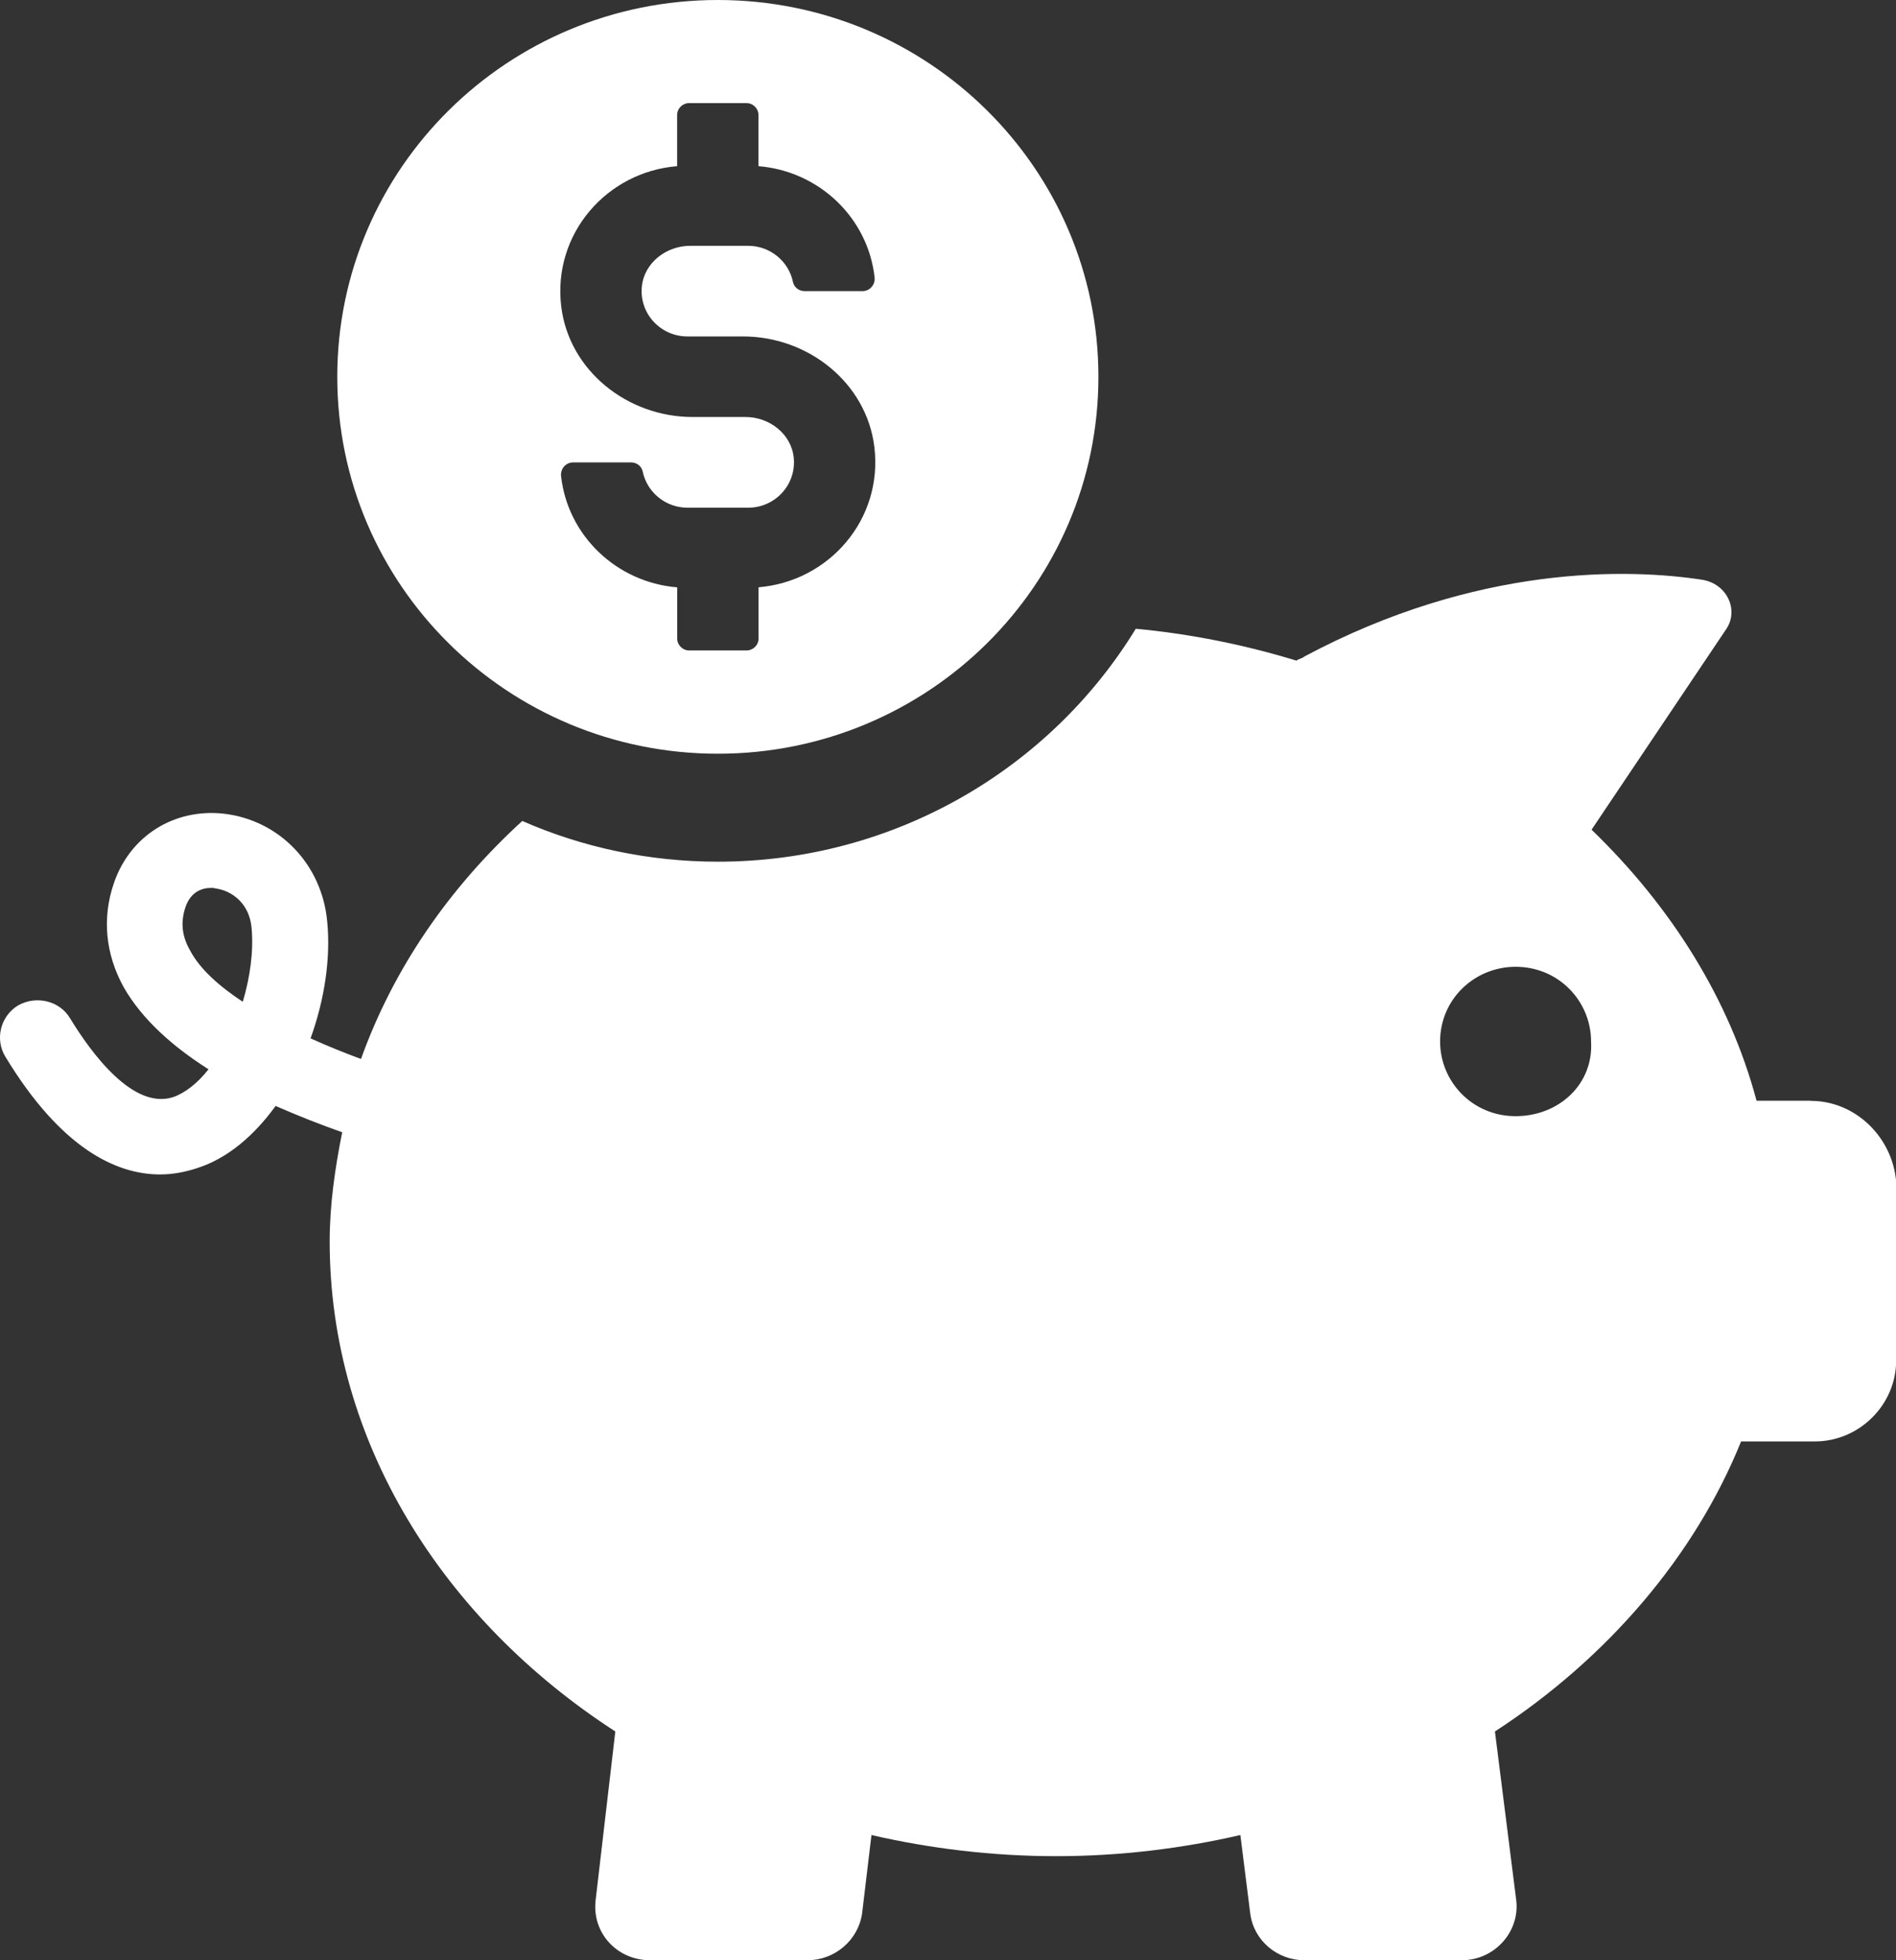 <svg width="60" height="62" viewBox="0 0 60 62" fill="none" xmlns="http://www.w3.org/2000/svg">
<rect x="0" y="0" width="60" height="62" fill="#333333" stroke="none"/>
<g clip-path="url(#clip0_1_142)">
<path d="M57.3 34.814H55.587C54.731 31.604 52.885 28.672 50.366 26.242L54.614 19.918C55.042 19.316 54.665 18.469 53.873 18.338C51.535 17.978 46.742 17.849 41.277 20.765C41.21 20.831 41.096 20.831 41.03 20.896C39.433 20.407 37.703 20.05 35.942 19.887C33.242 24.304 28.317 27.254 22.719 27.254C20.529 27.254 18.42 26.797 16.528 25.966C14.206 28.085 12.445 30.644 11.424 33.494C10.898 33.3 10.37 33.087 9.828 32.842C10.271 31.619 10.47 30.299 10.354 29.142C10.189 27.349 8.855 25.948 7.094 25.737C5.513 25.558 4.113 26.437 3.603 27.935C3.223 29.042 3.339 30.184 3.916 31.227C4.493 32.237 5.465 33.102 6.599 33.82C6.254 34.259 5.858 34.569 5.478 34.701C4.211 35.108 2.893 33.315 2.218 32.208C1.889 31.653 1.148 31.475 0.571 31.801C0.01 32.142 -0.17 32.876 0.175 33.431C1.937 36.331 3.682 37.146 5.066 37.146C5.478 37.146 5.874 37.065 6.22 36.952C7.208 36.642 8.047 35.908 8.722 34.98C9.464 35.303 10.17 35.582 10.829 35.811C10.598 36.968 10.433 38.109 10.433 39.266C10.433 45.59 14.007 51.227 19.472 54.764L18.848 60.109C18.733 61.135 19.522 62 20.577 62H25.551C26.406 62 27.148 61.38 27.28 60.533L27.578 58.04C29.422 58.463 31.383 58.708 33.423 58.708C35.464 58.708 37.408 58.463 39.252 58.04L39.566 60.533C39.68 61.38 40.421 62 41.279 62H46.253C47.308 62 48.097 61.088 47.983 60.109L47.308 54.764C50.865 52.45 53.631 49.221 55.098 45.59H57.436C58.836 45.59 60.005 44.433 60.005 43.031V37.378C59.891 35.976 58.722 34.819 57.306 34.819L57.3 34.814ZM7.683 31.685C6.942 31.196 6.334 30.66 6.02 30.07C5.757 29.616 5.707 29.174 5.871 28.685C6.036 28.212 6.382 28.083 6.679 28.083C6.73 28.083 6.777 28.083 6.809 28.098C7.335 28.164 7.896 28.572 7.962 29.355C8.029 30.089 7.912 30.92 7.683 31.685ZM47.962 35.303C46.596 35.303 45.573 34.212 45.573 32.942C45.573 31.59 46.676 30.578 47.962 30.578C49.327 30.578 50.35 31.669 50.35 32.942C50.432 34.293 49.33 35.303 47.962 35.303Z" fill="white"/>
<path d="M22.716 0C16.066 0 10.673 5.335 10.673 11.919C10.673 18.503 16.064 23.839 22.716 23.839C29.369 23.839 34.76 18.503 34.76 11.919C34.76 5.335 29.369 0 22.716 0ZM24.005 18.577V20.194C24.005 20.405 23.832 20.573 23.622 20.573H21.813C21.601 20.573 21.43 20.402 21.43 20.194V18.577C19.512 18.419 17.966 16.944 17.756 15.062C17.73 14.83 17.902 14.625 18.139 14.625H19.969C20.147 14.625 20.304 14.743 20.338 14.914C20.474 15.566 21.058 16.058 21.757 16.058H23.678C24.526 16.058 25.206 15.332 25.118 14.475C25.044 13.728 24.35 13.189 23.593 13.189H21.917C19.858 13.189 18.011 11.725 17.761 9.7C17.48 7.394 19.204 5.435 21.428 5.256V3.639C21.428 3.429 21.601 3.261 21.81 3.261H23.62C23.832 3.261 24.002 3.431 24.002 3.639V5.256C25.921 5.411 27.467 6.889 27.677 8.772C27.703 9.003 27.528 9.208 27.294 9.208H25.464C25.286 9.208 25.129 9.09 25.094 8.919C24.959 8.267 24.374 7.775 23.676 7.775H21.84C21.082 7.775 20.389 8.314 20.312 9.058C20.224 9.916 20.904 10.641 21.752 10.641H23.514C25.575 10.641 27.419 12.106 27.669 14.131C27.95 16.437 26.226 18.393 24.002 18.575L24.005 18.577Z" fill="white"/>
</g>
<defs>
<clipPath id="clip0_1_142">
<rect width="60" height="62" fill="white"/>
</clipPath>
</defs>
</svg>
